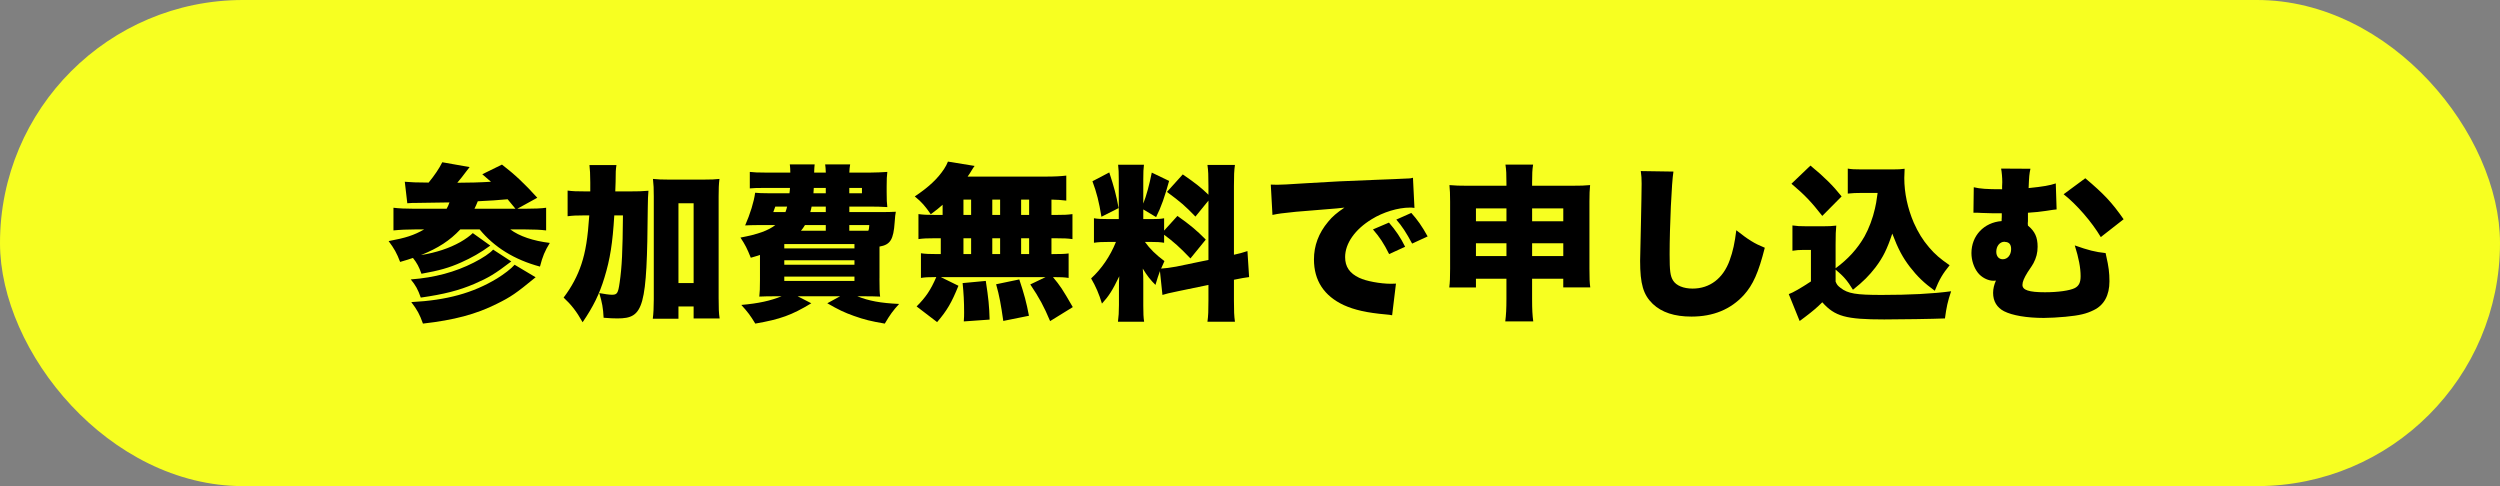 <?xml version="1.0" encoding="UTF-8"?>
<svg id="_レイヤー_1" data-name="レイヤー_1" xmlns="http://www.w3.org/2000/svg" version="1.1" viewBox="0 0 360 70">
  <rect x="0" y="0" width="360" height="70" fill="#808080" stroke="none"/>
  <!-- Generator: Adobe Illustrator 30.0.0, SVG Export Plug-In . SVG Version: 2.1.1 Build 123)  -->
  <defs>
    <style>
      .st0 {
        fill: #f7ff21;
      }
    </style>
  </defs>
  <rect class="st0" x="0" y="0" width="360" height="70" rx="35" ry="35"/>
  <g>
    <path d="M66.281,33.037c-1.512,1.608-3.168,2.688-5.665,3.696,2.208-.36,4.08-.984,5.665-1.872.72-.408,1.416-.912,1.8-1.296l2.521,1.8c-1.368,1.008-2.736,1.776-4.201,2.424-1.704.769-3.168,1.177-5.712,1.633-.36-1.009-.624-1.513-1.224-2.28-.528.191-.96.312-1.848.575-.48-1.271-.864-1.943-1.656-3,2.472-.456,3.648-.84,5.113-1.68h-1.32c-1.032,0-2.184.048-3.096.144v-3.264c.792.096,1.728.144,3.048.144h4.608c.216-.384.24-.456.408-.912q-2.472.048-4.824.072c-.384,0-.672,0-1.248.048l-.36-3.096c.792.072,1.752.12,3.432.12.864-1.056,1.512-2.016,1.968-2.928l3.936.696q-.144.192-.504.648c-.456.624-.792,1.032-1.272,1.608,1.56,0,3.36-.048,4.848-.144-.432-.384-.648-.576-1.248-1.08l2.833-1.392c1.872,1.44,3.288,2.784,5.088,4.776l-2.88,1.584h1.056c1.392,0,2.448-.048,3.096-.144v3.264c-.768-.096-1.752-.144-3.024-.144h-2.136c1.296.984,3.312,1.656,5.688,1.944-.72,1.176-1.032,1.92-1.416,3.408-3.672-.984-6.577-2.784-8.688-5.353h-2.784ZM73.625,37.646c-2.352,1.8-3.288,2.352-5.28,3.216-2.232.96-4.393,1.513-7.753,1.992-.408-1.176-.744-1.776-1.44-2.616,3.457-.264,6.385-1.056,9.073-2.424,1.32-.672,2.353-1.368,2.784-1.872l2.616,1.704ZM77.13,39.926c-2.832,2.328-3.576,2.832-5.568,3.816-3,1.512-6.192,2.352-10.657,2.855-.48-1.344-.816-1.968-1.68-3.096,5.112-.265,8.88-1.296,12.361-3.408,1.008-.624,2.016-1.393,2.52-1.969l3.024,1.801ZM74.226,30.061q-.816-1.008-1.128-1.368c-1.248.12-2.664.216-4.296.288-.216.504-.312.768-.48,1.08h5.904Z"/>
    <path d="M90.521,27.564c1.32,0,2.064-.024,2.856-.096-.072.768-.072,1.152-.096,2.424-.12,14.425-.552,15.961-4.368,15.961-.528,0-1.152-.023-1.992-.096-.072-1.416-.216-2.184-.624-3.552.768.144,1.464.239,1.824.239.744,0,.888-.216,1.104-1.728.336-2.28.432-4.513.48-9.697h-1.248c-.24,4.008-.6,6.289-1.416,8.953-.72,2.376-1.608,4.176-3.145,6.433-.888-1.584-1.608-2.496-2.736-3.553,1.152-1.512,2.016-3.145,2.568-4.824.6-1.8.912-3.792,1.128-7.008h-.816c-1.032,0-1.56.024-2.304.12v-3.696c.672.096,1.344.12,2.64.12h.624v-1.296c0-1.2-.048-1.824-.12-2.496h3.888c-.096.648-.12.984-.12,2.424-.024.576-.024.792-.048,1.368h1.92ZM97.698,45.902h-3.696c.096-.744.144-1.656.144-2.784v-14.833c0-1.104-.024-1.68-.12-2.52.72.072,1.272.096,2.256.096h5.064c1.056,0,1.656-.024,2.256-.096-.096.768-.12,1.44-.12,2.52v14.593c0,1.416.024,2.232.144,2.976h-3.745v-1.728h-2.184v1.776ZM97.698,40.766h2.184v-11.497h-2.184v11.497Z"/>
    <path d="M126.642,40.094c0,1.464.024,2.063.096,2.616-.624-.024-1.224-.048-2.424-.048h-.864c1.68.672,3.36.983,6.024,1.104-.864.937-1.32,1.561-2.064,2.832-1.992-.336-2.952-.575-4.44-1.104-1.416-.504-2.208-.889-3.84-1.824l1.848-1.008h-6.12l1.968,1.008c-2.808,1.704-4.464,2.304-8.064,2.928-.696-1.151-1.128-1.728-2.016-2.688,2.496-.217,4.2-.601,5.809-1.248h-.792c-1.224,0-1.8.023-2.424.048.072-.576.096-1.248.096-2.377v-3.624c-.432.145-.648.216-1.32.408-.552-1.368-.768-1.8-1.488-2.904,2.544-.48,3.984-1.008,5.017-1.8h-2.544c-.768,0-1.2.024-1.8.048.72-1.632,1.272-3.408,1.44-4.704.456.048,1.032.072,1.872.072h3.072c.048-.336.048-.432.072-.768h-3.552c-1.248,0-1.752.024-2.232.072v-2.376c.696.072,1.104.096,2.232.096h3.601c0-.48-.024-.768-.072-1.176h3.577q-.048.384-.072,1.176h1.68c-.024-.6-.048-.84-.096-1.176h3.601c-.072.384-.096.672-.12,1.176h3.048c.576,0,1.872-.048,2.424-.096-.072.624-.096,1.008-.096,2.088v.84c0,1.104.024,1.584.096,2.136-.888-.048-1.512-.072-2.448-.072h-3.024v.792h4.873c.792,0,1.224-.024,1.824-.048-.096.456-.096.624-.168,1.512-.168,2.496-.624,3.24-2.185,3.504v4.584ZM111.641,29.749l-.288.792h1.752c.12-.36.168-.456.24-.792h-1.704ZM112.937,35.773h10.105v-.624h-10.105v.624ZM112.937,38.125h10.105v-.647h-10.105v.647ZM112.937,40.453h10.105v-.624h-10.105v.624ZM118.913,32.413h-3c-.24.384-.312.504-.576.816h3.576v-.816ZM116.873,29.749c-.072.36-.096.456-.192.792h2.232v-.792h-2.04ZM117.185,27.061c-.024.336-.024.432-.048.768h1.776v-.768h-1.728ZM122.297,27.829h1.824v-.768h-1.824v.768ZM125.034,33.229c.096-.192.12-.408.144-.816h-2.88v.816h2.736Z"/>
    <path d="M135.737,29.485c-.504.456-.816.696-1.705,1.368-.768-1.128-1.32-1.776-2.304-2.568,2.041-1.368,3.289-2.544,4.225-3.96.24-.36.408-.696.552-1.056l3.84.624q-.192.24-.432.648c-.144.264-.36.576-.576.888h11.137c1.44,0,2.256-.048,3.072-.144v3.601c-.744-.096-1.248-.12-2.136-.144v2.208h.648c1.224,0,1.632-.024,2.376-.12v3.6c-.72-.096-1.2-.12-2.376-.12h-.648v2.28h.192c1.224,0,1.752-.023,2.28-.096v3.528c-.624-.096-1.08-.12-2.256-.12,1.056,1.272,1.32,1.656,2.856,4.32l-3.265,2.017c-.888-2.112-1.56-3.36-2.856-5.28l2.208-1.057h-15.097l2.544,1.248c-.984,2.425-1.632,3.553-3.072,5.232l-2.952-2.256c1.344-1.345,2.016-2.353,2.833-4.225h-.192c-.936,0-1.416.024-2.016.12v-3.553c.648.097,1.2.12,2.376.12h.48v-2.28h-.84c-1.152,0-1.632.024-2.376.12v-3.6c.744.096,1.152.12,2.376.12h1.104v-1.464ZM138.785,46.286c.048-.648.048-.84.048-1.296,0-1.585-.072-2.784-.216-4.225l3.336-.312c.384,2.473.504,3.673.552,5.569l-3.721.264ZM138.737,30.949h1.104v-2.208h-1.104v2.208ZM138.737,36.589h1.104v-2.28h-1.104v2.28ZM142.889,30.949h1.128v-2.208h-1.128v2.208ZM142.889,36.589h1.128v-2.28h-1.128v2.28ZM144.473,46.214c-.336-2.353-.552-3.576-1.032-5.28l3.336-.696c.696,2.088,1.032,3.312,1.392,5.232l-3.696.744ZM148.194,30.949v-2.208h-1.152v2.208h1.152ZM148.194,36.589v-2.28h-1.152v2.28h1.152Z"/>
    <path d="M167.033,39.037c-.264.721-.384,1.104-.648,1.992-.744-.744-1.2-1.32-1.824-2.352.072,1.031.072,1.104.072,1.872v3.456c0,1.128.024,1.68.12,2.328h-3.768c.096-.72.144-1.393.144-2.424v-2.16c0-.864,0-1.393.048-1.969-.984,2.04-1.488,2.832-2.496,3.937-.432-1.416-.864-2.424-1.56-3.624,1.488-1.368,2.736-3.169,3.576-5.256h-.912c-1.128,0-1.608.024-2.256.12v-3.528c.552.096,1.056.12,2.232.12h1.344v-5.688c0-1.008-.024-1.536-.096-2.136h3.72c-.072.552-.096,1.08-.096,2.112v3.48c.456-1.152.864-2.665,1.224-4.464l2.496,1.2c-.624,2.256-1.128,3.72-1.872,5.208l-1.848-1.104v1.392h1.128c1.008,0,1.368-.024,1.872-.12v1.776l1.92-2.112c1.8,1.272,2.784,2.088,4.08,3.408l-2.208,2.712c-1.512-1.583-2.424-2.399-3.792-3.408v1.152c-.6-.096-1.032-.12-1.968-.12h-.792c.72,1.008,1.584,1.848,2.808,2.76-.24.527-.312.695-.48,1.08.528-.024,1.417-.145,2.185-.288l4.632-.96v-8.545l-1.873,2.304c-1.536-1.584-2.088-2.064-4.104-3.552l2.28-2.521c1.848,1.272,2.664,1.92,3.696,2.928v-1.272c0-1.536-.024-2.184-.144-3.024h3.96c-.12.84-.144,1.488-.144,3.024v9.913c.768-.168,1.224-.288,1.944-.528l.24,3.744c-.552.072-1.176.168-2.184.384v3.001c0,1.56.024,2.16.144,3.048h-3.96c.12-.912.144-1.488.144-3.072v-2.232l-4.296.889c-1.368.288-1.824.384-2.328.552l-.36-3.433ZM159.736,24.829c.696,2.136,1.008,3.264,1.344,5.136l-2.472,1.248c-.36-2.184-.672-3.432-1.296-5.112l2.424-1.272Z"/>
    <path d="M182.992,26.581c.408.024.72.024.912.024.624,0,1.488-.048,4.104-.216,3.456-.216,5.784-.336,10.345-.504l2.472-.096,1.009-.048c.815-.024.96-.048,1.08-.048.168,0,.264-.024.552-.096l.216,4.344c-.336-.048-.432-.048-.672-.048-1.681,0-3.841.648-5.496,1.68-2.4,1.464-3.816,3.48-3.816,5.449,0,1.392.647,2.328,2.016,2.976.96.48,3.072.864,4.585.864.191,0,.359,0,.72-.023l-.552,4.56c-.336-.071-.408-.071-.889-.119-2.736-.24-4.536-.648-6.072-1.345-2.832-1.32-4.296-3.528-4.296-6.576,0-1.992.672-3.792,2.04-5.424.624-.768,1.2-1.248,2.352-2.041l-1.128.12c-.528.048-1.368.12-5.856.48-2.232.24-2.353.24-3.384.456l-.24-4.368ZM200.01,32.053c.96,1.104,1.68,2.16,2.328,3.48l-2.305,1.056c-.744-1.512-1.368-2.448-2.328-3.552l2.305-.984ZM203.226,30.661c.864.96,1.536,1.896,2.353,3.384l-2.232,1.032c-.864-1.608-1.464-2.52-2.28-3.456l2.16-.96Z"/>
    <path d="M212.536,40.142v1.248h-3.84c.096-.744.12-1.464.12-2.712v-9.673c0-1.032-.024-1.632-.097-2.353.889.072,1.368.096,2.665.096h5.544v-.312c0-1.344-.023-1.944-.144-2.736h3.984c-.12.744-.145,1.344-.145,2.568v.48h5.617c1.392,0,1.992-.024,2.735-.096-.071.696-.096,1.32-.096,2.353v9.673c0,1.368.024,2.04.12,2.712h-3.889v-1.248h-4.488v2.904c0,1.512.048,2.376.168,3.24h-4.032c.12-.96.168-1.8.168-3.24v-2.904h-4.393ZM212.536,30.013v1.848h4.393v-1.848h-4.393ZM212.536,35.029v1.848h4.393v-1.848h-4.393ZM220.625,31.861h4.488v-1.848h-4.488v1.848ZM220.625,36.877h4.488v-1.848h-4.488v1.848Z"/>
    <path d="M240.977,24.708c-.264,1.512-.552,7.92-.552,11.928,0,2.4.096,3.121.504,3.769.456.721,1.488,1.152,2.808,1.152,2.473,0,4.393-1.464,5.329-4.057.479-1.296.744-2.568.96-4.344,1.776,1.392,2.568,1.896,4.104,2.52-.912,3.6-1.704,5.352-3.024,6.817-1.896,2.063-4.393,3.096-7.537,3.096-2.448,0-4.272-.6-5.568-1.824-1.368-1.32-1.824-2.856-1.824-6.217q0-.624.12-5.448c.048-2.424.097-4.705.097-5.641,0-.744-.024-1.128-.12-1.824l4.704.072Z"/>
    <path d="M264.328,38.629c1.801-1.319,3.169-2.832,4.177-4.608.624-1.128,1.176-2.592,1.488-3.984.144-.6.192-.888.384-2.256h-2.256c-.84,0-1.393.024-2.04.096v-3.6c.504.096,1.008.12,2.04.12h4.416c.792,0,1.248-.024,1.729-.096-.024.456-.048.96-.048,1.344,0,2.136.479,4.368,1.368,6.433.624,1.392,1.296,2.496,2.208,3.552.888,1.032,1.536,1.583,2.952,2.568-.984,1.2-1.488,2.04-2.137,3.672-1.56-1.128-2.52-2.063-3.6-3.456-1.057-1.392-1.681-2.568-2.521-4.776-.744,2.232-1.32,3.408-2.424,4.873-.937,1.199-1.681,1.968-3.24,3.216-.793-1.296-1.32-1.92-2.497-2.904v1.729c.192.456.288.576.721.912,1.056.815,2.208,1.008,5.904,1.008,4.009,0,7.345-.168,10.009-.528-.504,1.488-.672,2.305-.888,3.912-1.681.072-6.505.145-8.737.145-5.544,0-7.104-.432-8.929-2.473-.696.696-1.296,1.225-2.472,2.112-.12.072-.145.12-.48.36-.12.096-.168.144-.312.216l-1.561-3.864c.624-.216,1.776-.888,3.192-1.824v-4.536h-1.176c-.528,0-.864.023-1.488.12v-3.648c.672.096,1.056.12,1.992.12h2.472c.744,0,1.296-.024,1.849-.096-.072.744-.097,1.296-.097,2.712v3.432ZM260.704,23.844c1.992,1.632,3.265,2.904,4.488,4.44l-2.784,2.808c-1.536-1.968-2.472-2.976-4.44-4.632l2.736-2.616Z"/>
    <path d="M284.224,26.964c.912.216,1.801.288,4.08.288v-.432c.024-.288.024-.504.024-.576,0-.672-.072-1.464-.168-1.968l4.225.024c-.168.768-.192,1.032-.265,2.784,2.137-.216,3.049-.384,3.913-.672l.12,3.744q-.36.024-1.561.216c-.72.12-1.536.192-2.568.264v1.224c-.024.144-.024.24-.024.288,0,.096,0,.192.024.336,1.008.84,1.393,1.68,1.393,3.048,0,.864-.192,1.608-.601,2.376q-.12.24-.84,1.296c-.504.816-.744,1.368-.744,1.824,0,.744.937,1.057,3.24,1.057,1.92,0,3.576-.24,4.297-.601.6-.312.84-.815.84-1.704,0-1.224-.265-2.616-.84-4.44,1.968.696,2.903.936,4.439,1.104.049.191.072.336.097.456.336,1.464.456,2.376.456,3.601,0,2.016-.769,3.432-2.257,4.152-1.056.527-2.04.768-4.08.96-1.032.096-2.304.168-3.12.168-2.448,0-4.536-.36-5.713-.96-1.031-.528-1.584-1.44-1.584-2.641,0-.6.145-1.2.408-1.776q-.312.024-.36.024c-.792,0-1.728-.48-2.256-1.177-.576-.743-.912-1.8-.912-2.808,0-2.496,1.8-4.417,4.345-4.608,0-.432.023-.48.023-.552v-.576h-1.368q-.6,0-1.632-.048c-.216-.024-.408-.024-.576-.024h-.504l.048-3.672ZM288.641,34.813c-.673,0-1.177.624-1.177,1.439,0,.648.36,1.08.937,1.08.696,0,1.2-.624,1.2-1.464,0-.672-.288-1.008-.864-1.032-.048-.024-.096-.024-.096-.024ZM300.281,25.668c2.712,2.28,3.864,3.528,5.521,5.904l-3.288,2.568c-1.297-2.184-3.457-4.68-5.353-6.168l3.12-2.304Z"/>
  </g>
</svg>